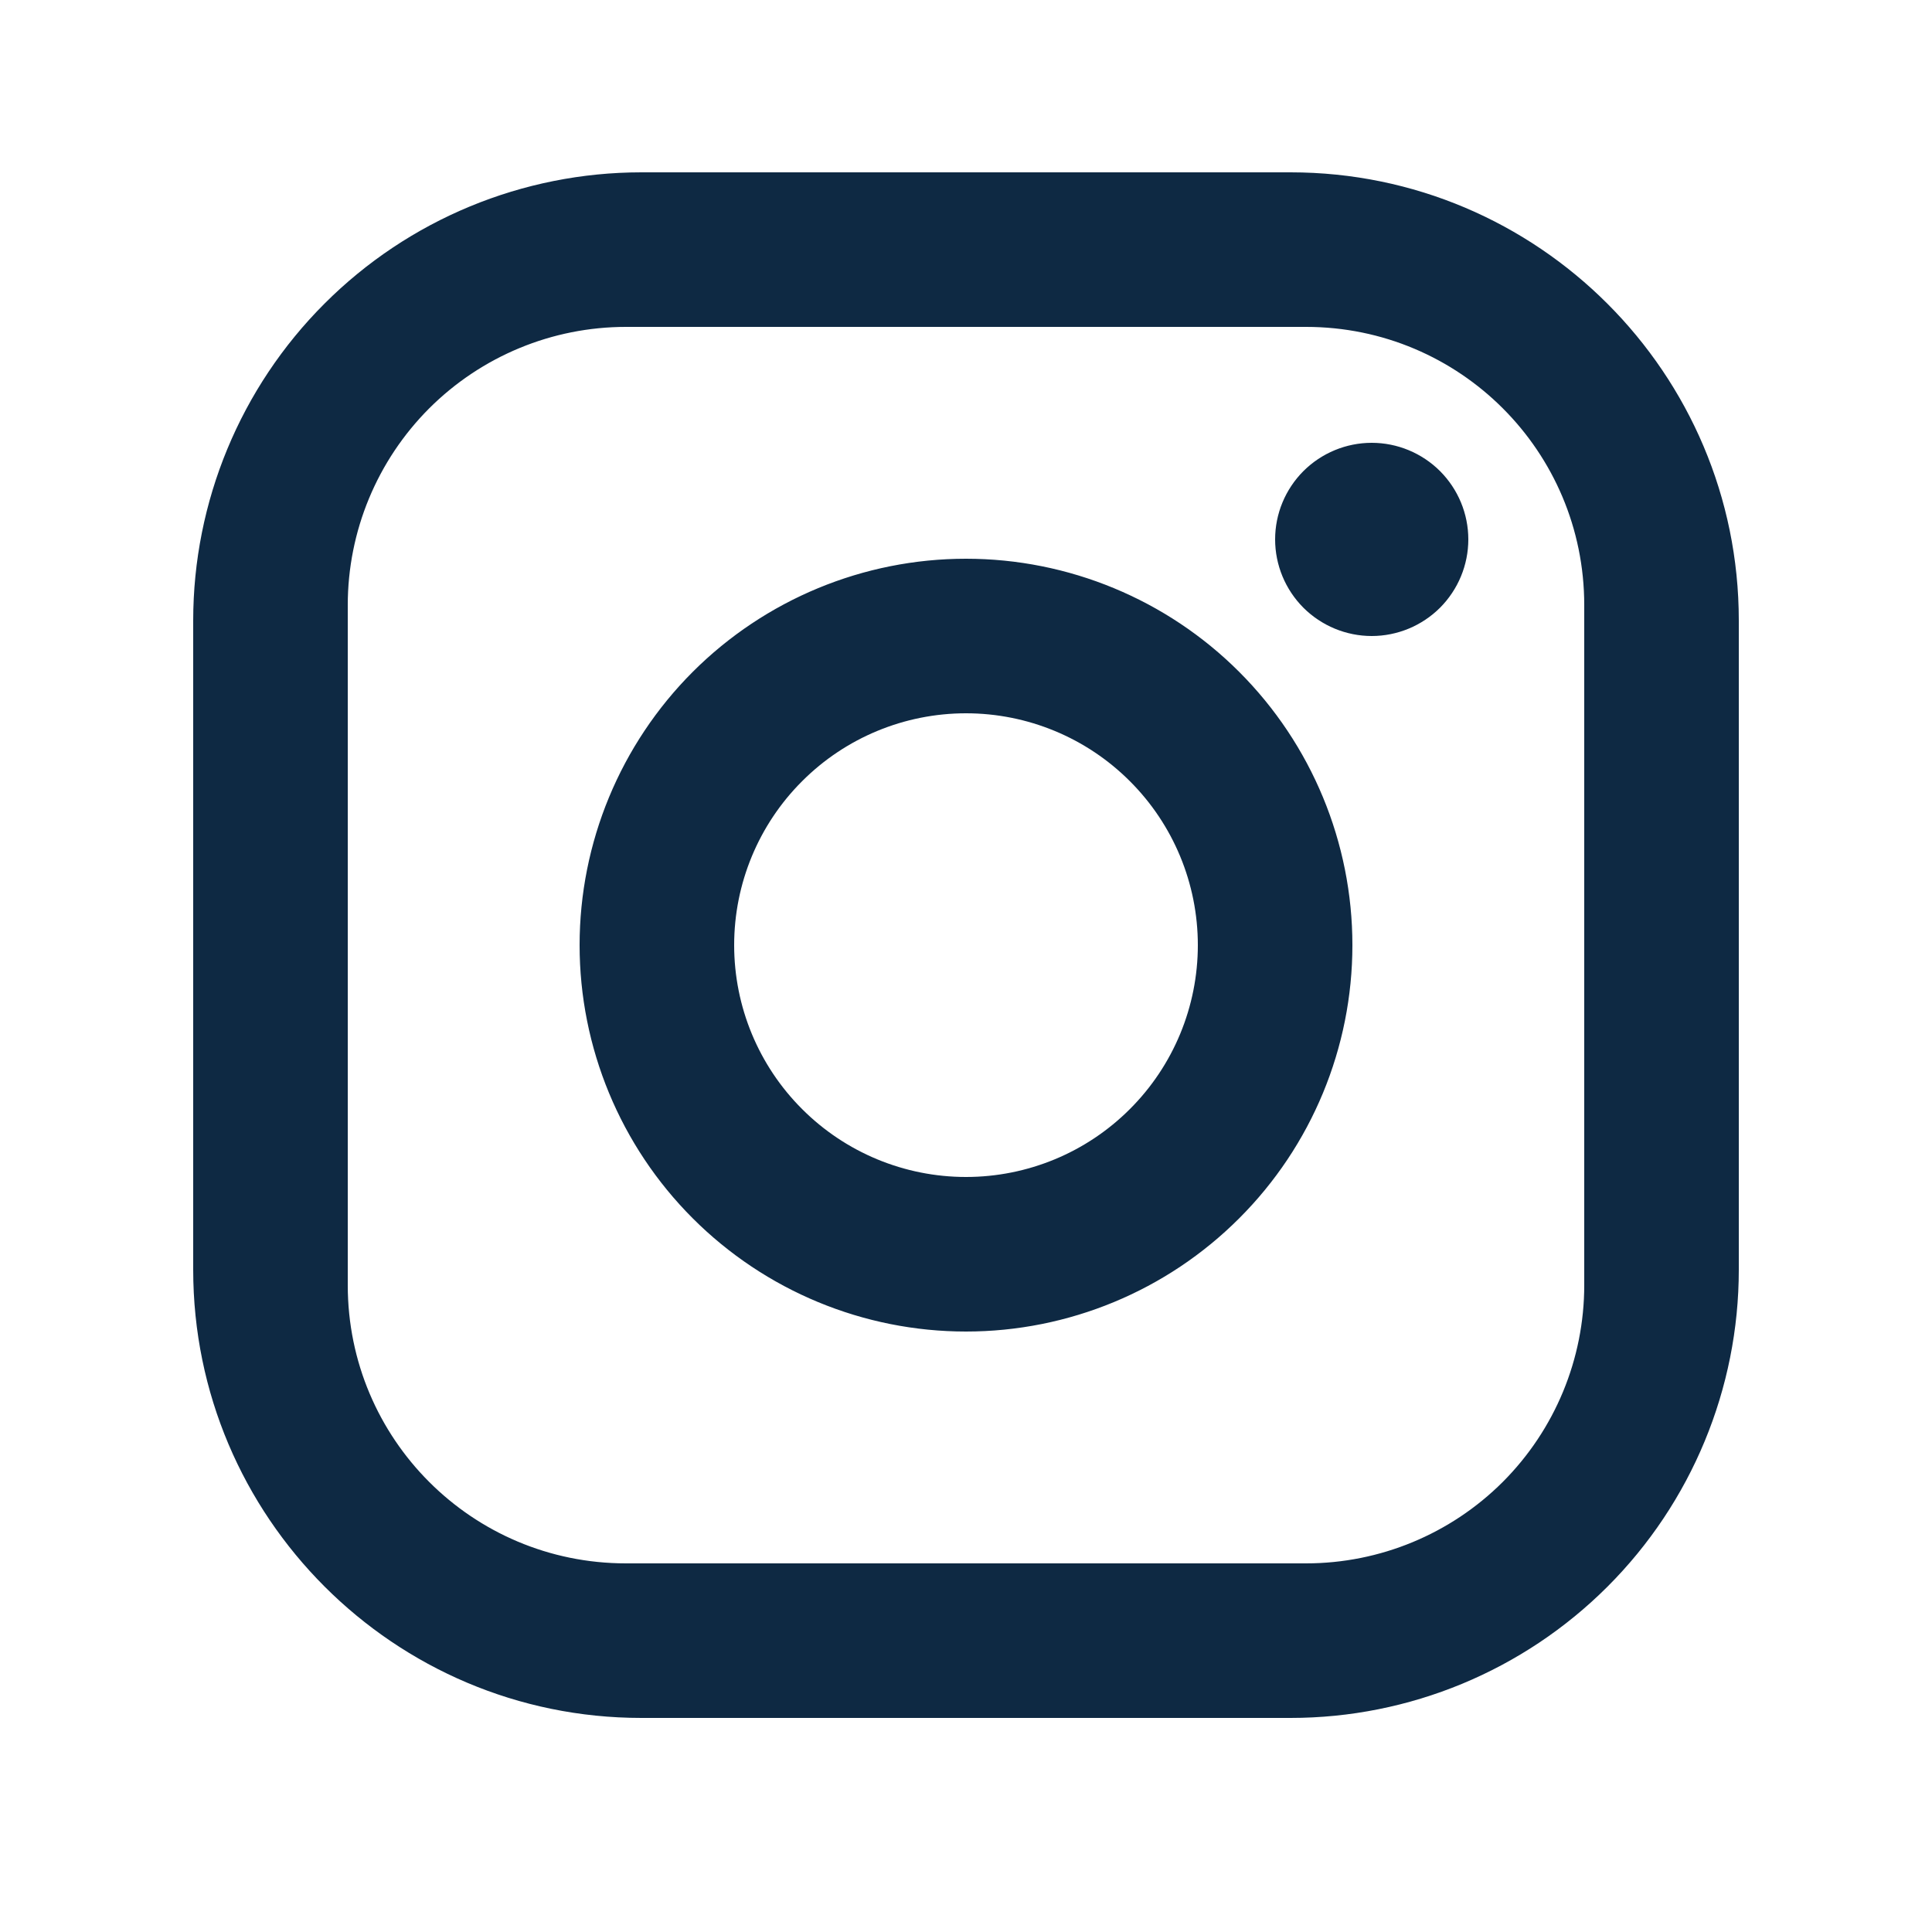 <svg width="25" height="25" viewBox="0 0 25 25" fill="none" xmlns="http://www.w3.org/2000/svg">
<path d="M8.3 2.23H16.7C19.9 2.23 22.5 4.83 22.5 8.03V16.43C22.5 17.968 21.889 19.444 20.801 20.531C19.713 21.619 18.238 22.23 16.7 22.23H8.3C5.1 22.23 2.5 19.63 2.5 16.43V8.03C2.5 6.492 3.111 5.016 4.199 3.929C5.286 2.841 6.762 2.23 8.3 2.23ZM8.1 4.23C7.145 4.23 6.23 4.609 5.554 5.284C4.879 5.96 4.5 6.875 4.5 7.83V16.63C4.5 18.62 6.11 20.23 8.1 20.23H16.9C17.855 20.23 18.77 19.851 19.446 19.176C20.121 18.5 20.5 17.585 20.5 16.63V7.83C20.5 5.84 18.89 4.23 16.9 4.23H8.1ZM17.75 5.73C18.081 5.73 18.399 5.862 18.634 6.096C18.868 6.331 19 6.648 19 6.98C19 7.311 18.868 7.629 18.634 7.864C18.399 8.098 18.081 8.23 17.75 8.23C17.419 8.23 17.101 8.098 16.866 7.864C16.632 7.629 16.5 7.311 16.5 6.98C16.5 6.648 16.632 6.331 16.866 6.096C17.101 5.862 17.419 5.73 17.75 5.73ZM12.5 7.23C13.826 7.23 15.098 7.757 16.035 8.694C16.973 9.632 17.5 10.904 17.5 12.23C17.5 13.556 16.973 14.828 16.035 15.765C15.098 16.703 13.826 17.23 12.5 17.23C11.174 17.23 9.902 16.703 8.964 15.765C8.027 14.828 7.5 13.556 7.5 12.23C7.5 10.904 8.027 9.632 8.964 8.694C9.902 7.757 11.174 7.23 12.5 7.23ZM12.5 9.23C11.704 9.23 10.941 9.546 10.379 10.109C9.816 10.671 9.5 11.434 9.5 12.23C9.5 13.026 9.816 13.789 10.379 14.351C10.941 14.914 11.704 15.23 12.5 15.23C13.296 15.23 14.059 14.914 14.621 14.351C15.184 13.789 15.5 13.026 15.5 12.23C15.5 11.434 15.184 10.671 14.621 10.109C14.059 9.546 13.296 9.23 12.5 9.23Z" fill="#0E2943"/>
</svg>
